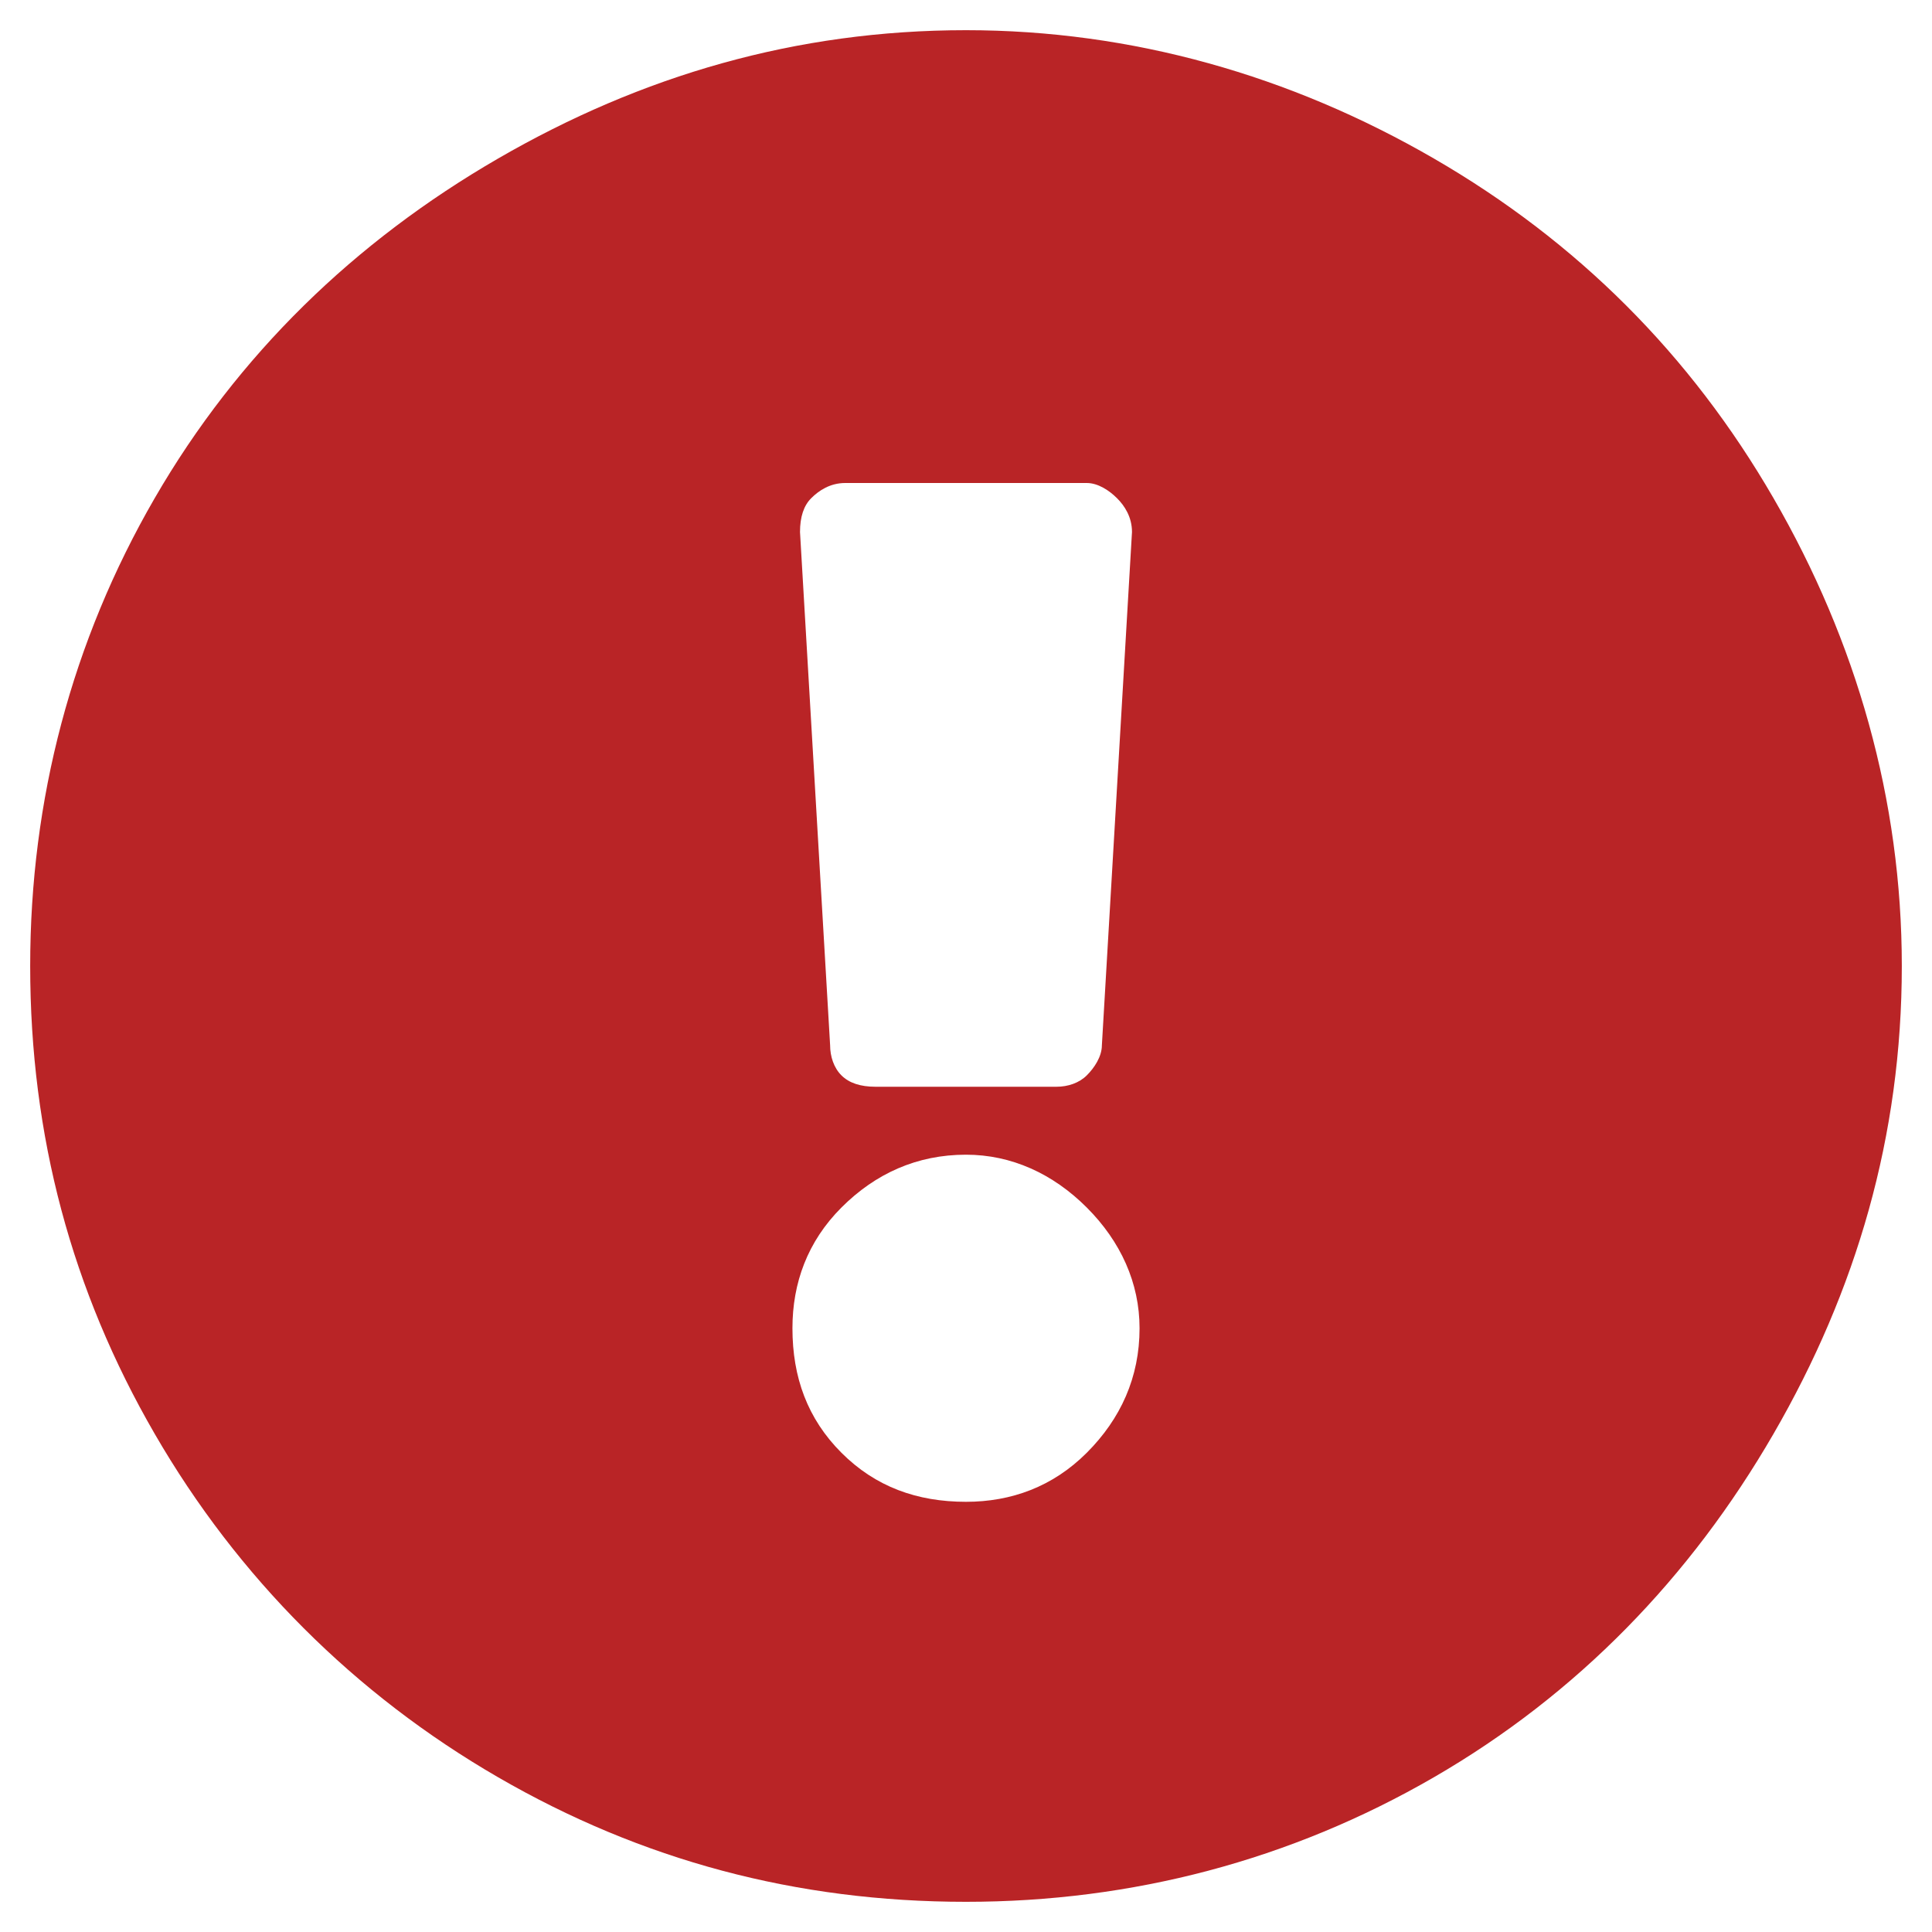 <svg width="24" height="24" viewBox="0 0 24 24" fill="none" xmlns="http://www.w3.org/2000/svg">
<path d="M23.625 12C23.625 14.109 23.062 16.031 22.031 17.812C21 19.594 19.594 21.047 17.812 22.078C16.031 23.109 14.062 23.625 12 23.625C9.891 23.625 7.969 23.109 6.188 22.078C4.406 21.047 2.953 19.594 1.922 17.812C0.891 16.031 0.375 14.109 0.375 12C0.375 9.938 0.891 7.969 1.922 6.188C2.953 4.406 4.406 3 6.188 1.969C7.969 0.938 9.891 0.375 12 0.375C14.062 0.375 16.031 0.938 17.812 1.969C19.594 3 21 4.406 22.031 6.188C23.062 7.969 23.625 9.938 23.625 12ZM12 14.344C11.391 14.344 10.875 14.578 10.453 15C10.031 15.422 9.844 15.938 9.844 16.5C9.844 17.109 10.031 17.625 10.453 18.047C10.875 18.469 11.391 18.656 12 18.656C12.562 18.656 13.078 18.469 13.5 18.047C13.922 17.625 14.156 17.109 14.156 16.5C14.156 15.938 13.922 15.422 13.5 15C13.078 14.578 12.562 14.344 12 14.344ZM9.938 6.609L10.312 12.984C10.312 13.125 10.359 13.266 10.453 13.359C10.547 13.453 10.688 13.5 10.875 13.5H13.125C13.266 13.5 13.406 13.453 13.5 13.359C13.594 13.266 13.688 13.125 13.688 12.984L14.062 6.609C14.062 6.422 13.969 6.281 13.875 6.188C13.781 6.094 13.641 6 13.5 6H10.5C10.312 6 10.172 6.094 10.078 6.188C9.984 6.281 9.938 6.422 9.938 6.609Z" fill="#B92426"/>
</svg>
